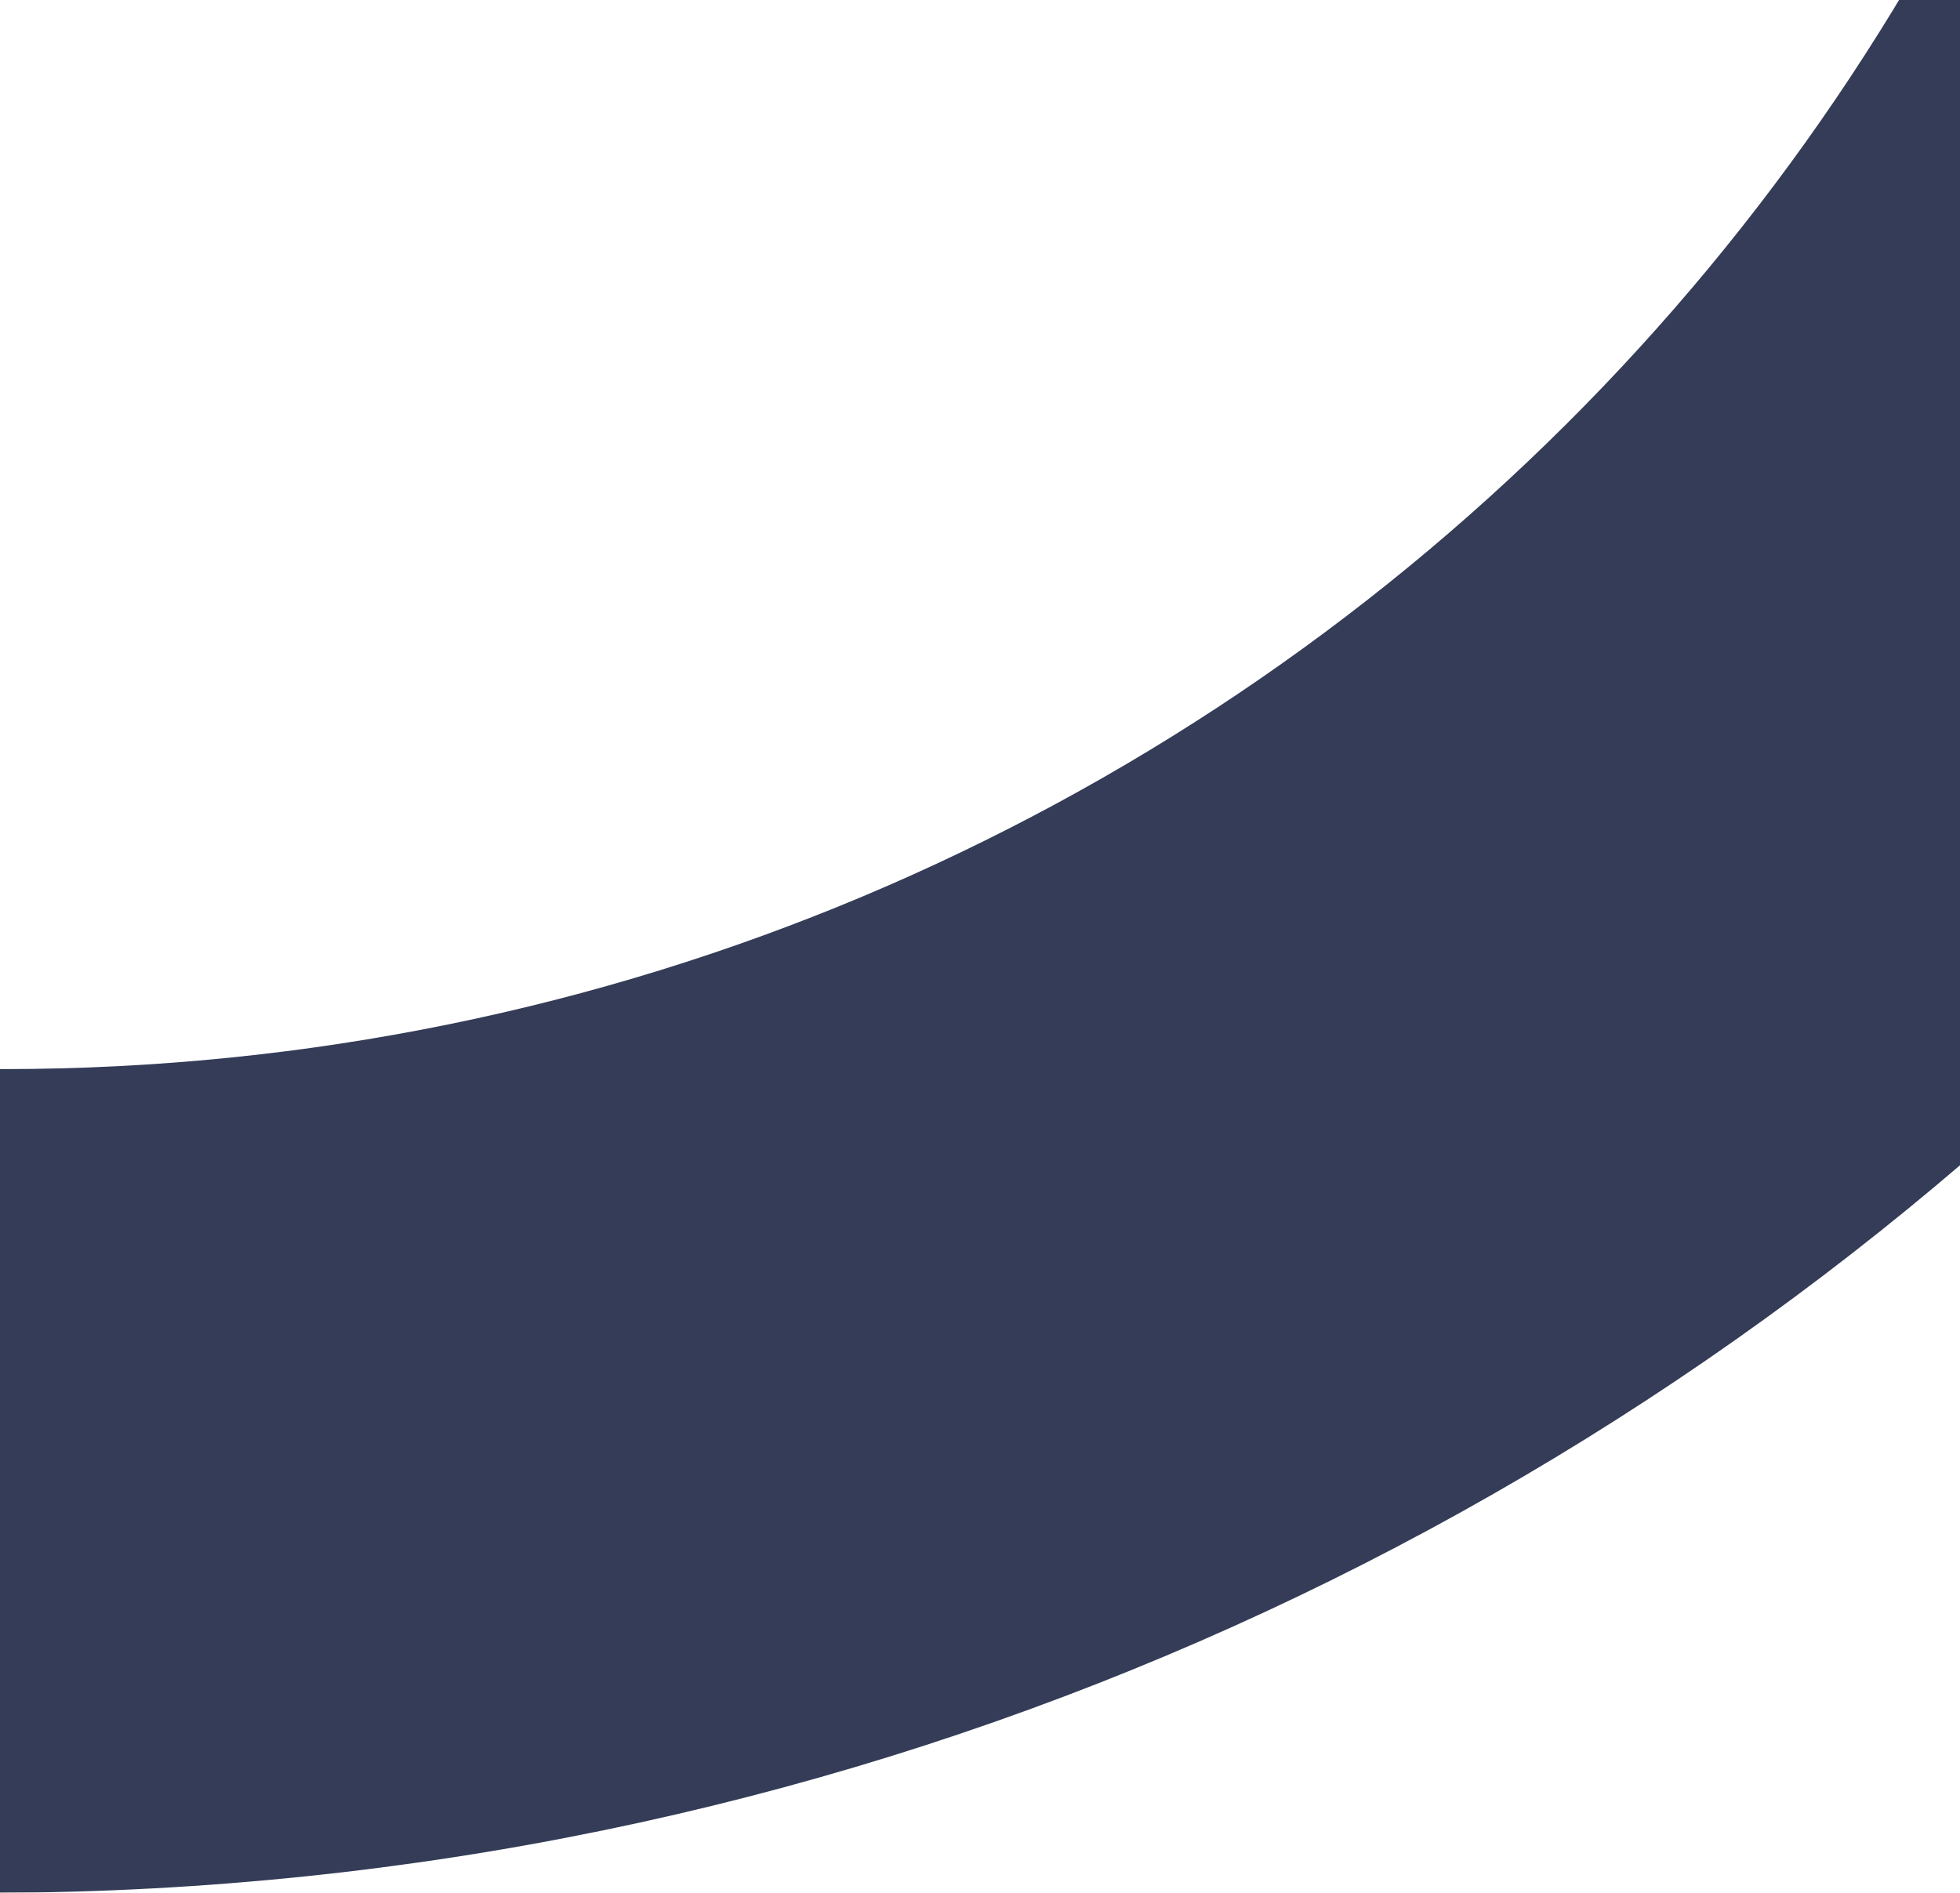 <?xml version="1.0" encoding="UTF-8"?>
<svg viewBox="0 0 293 283" version="1.1" xmlns="http://www.w3.org/2000/svg" xmlns:xlink="http://www.w3.org/1999/xlink">
    <title>Combined Shape</title>
    <g id="Ready-for-Dev:-Components-Sprint-3/4" stroke="none" stroke-width="1" fill="none" fill-rule="evenodd" opacity="0.799">
        <path d="M451.225,-170.999 L451.243,-168.796 C451.243,78.238 252.367,278.965 5.516,282.955 L0,282.999 L1.88266069e-13,159.849 C0.153,159.849 0.307,159.849 0.46,159.849 C182.93,159.849 330.851,12.546 330.851,-169.163 L330.835,-171 L451.225,-170.999 Z" id="Combined-Shape" fill="#010B2D"></path>
    </g>
</svg>